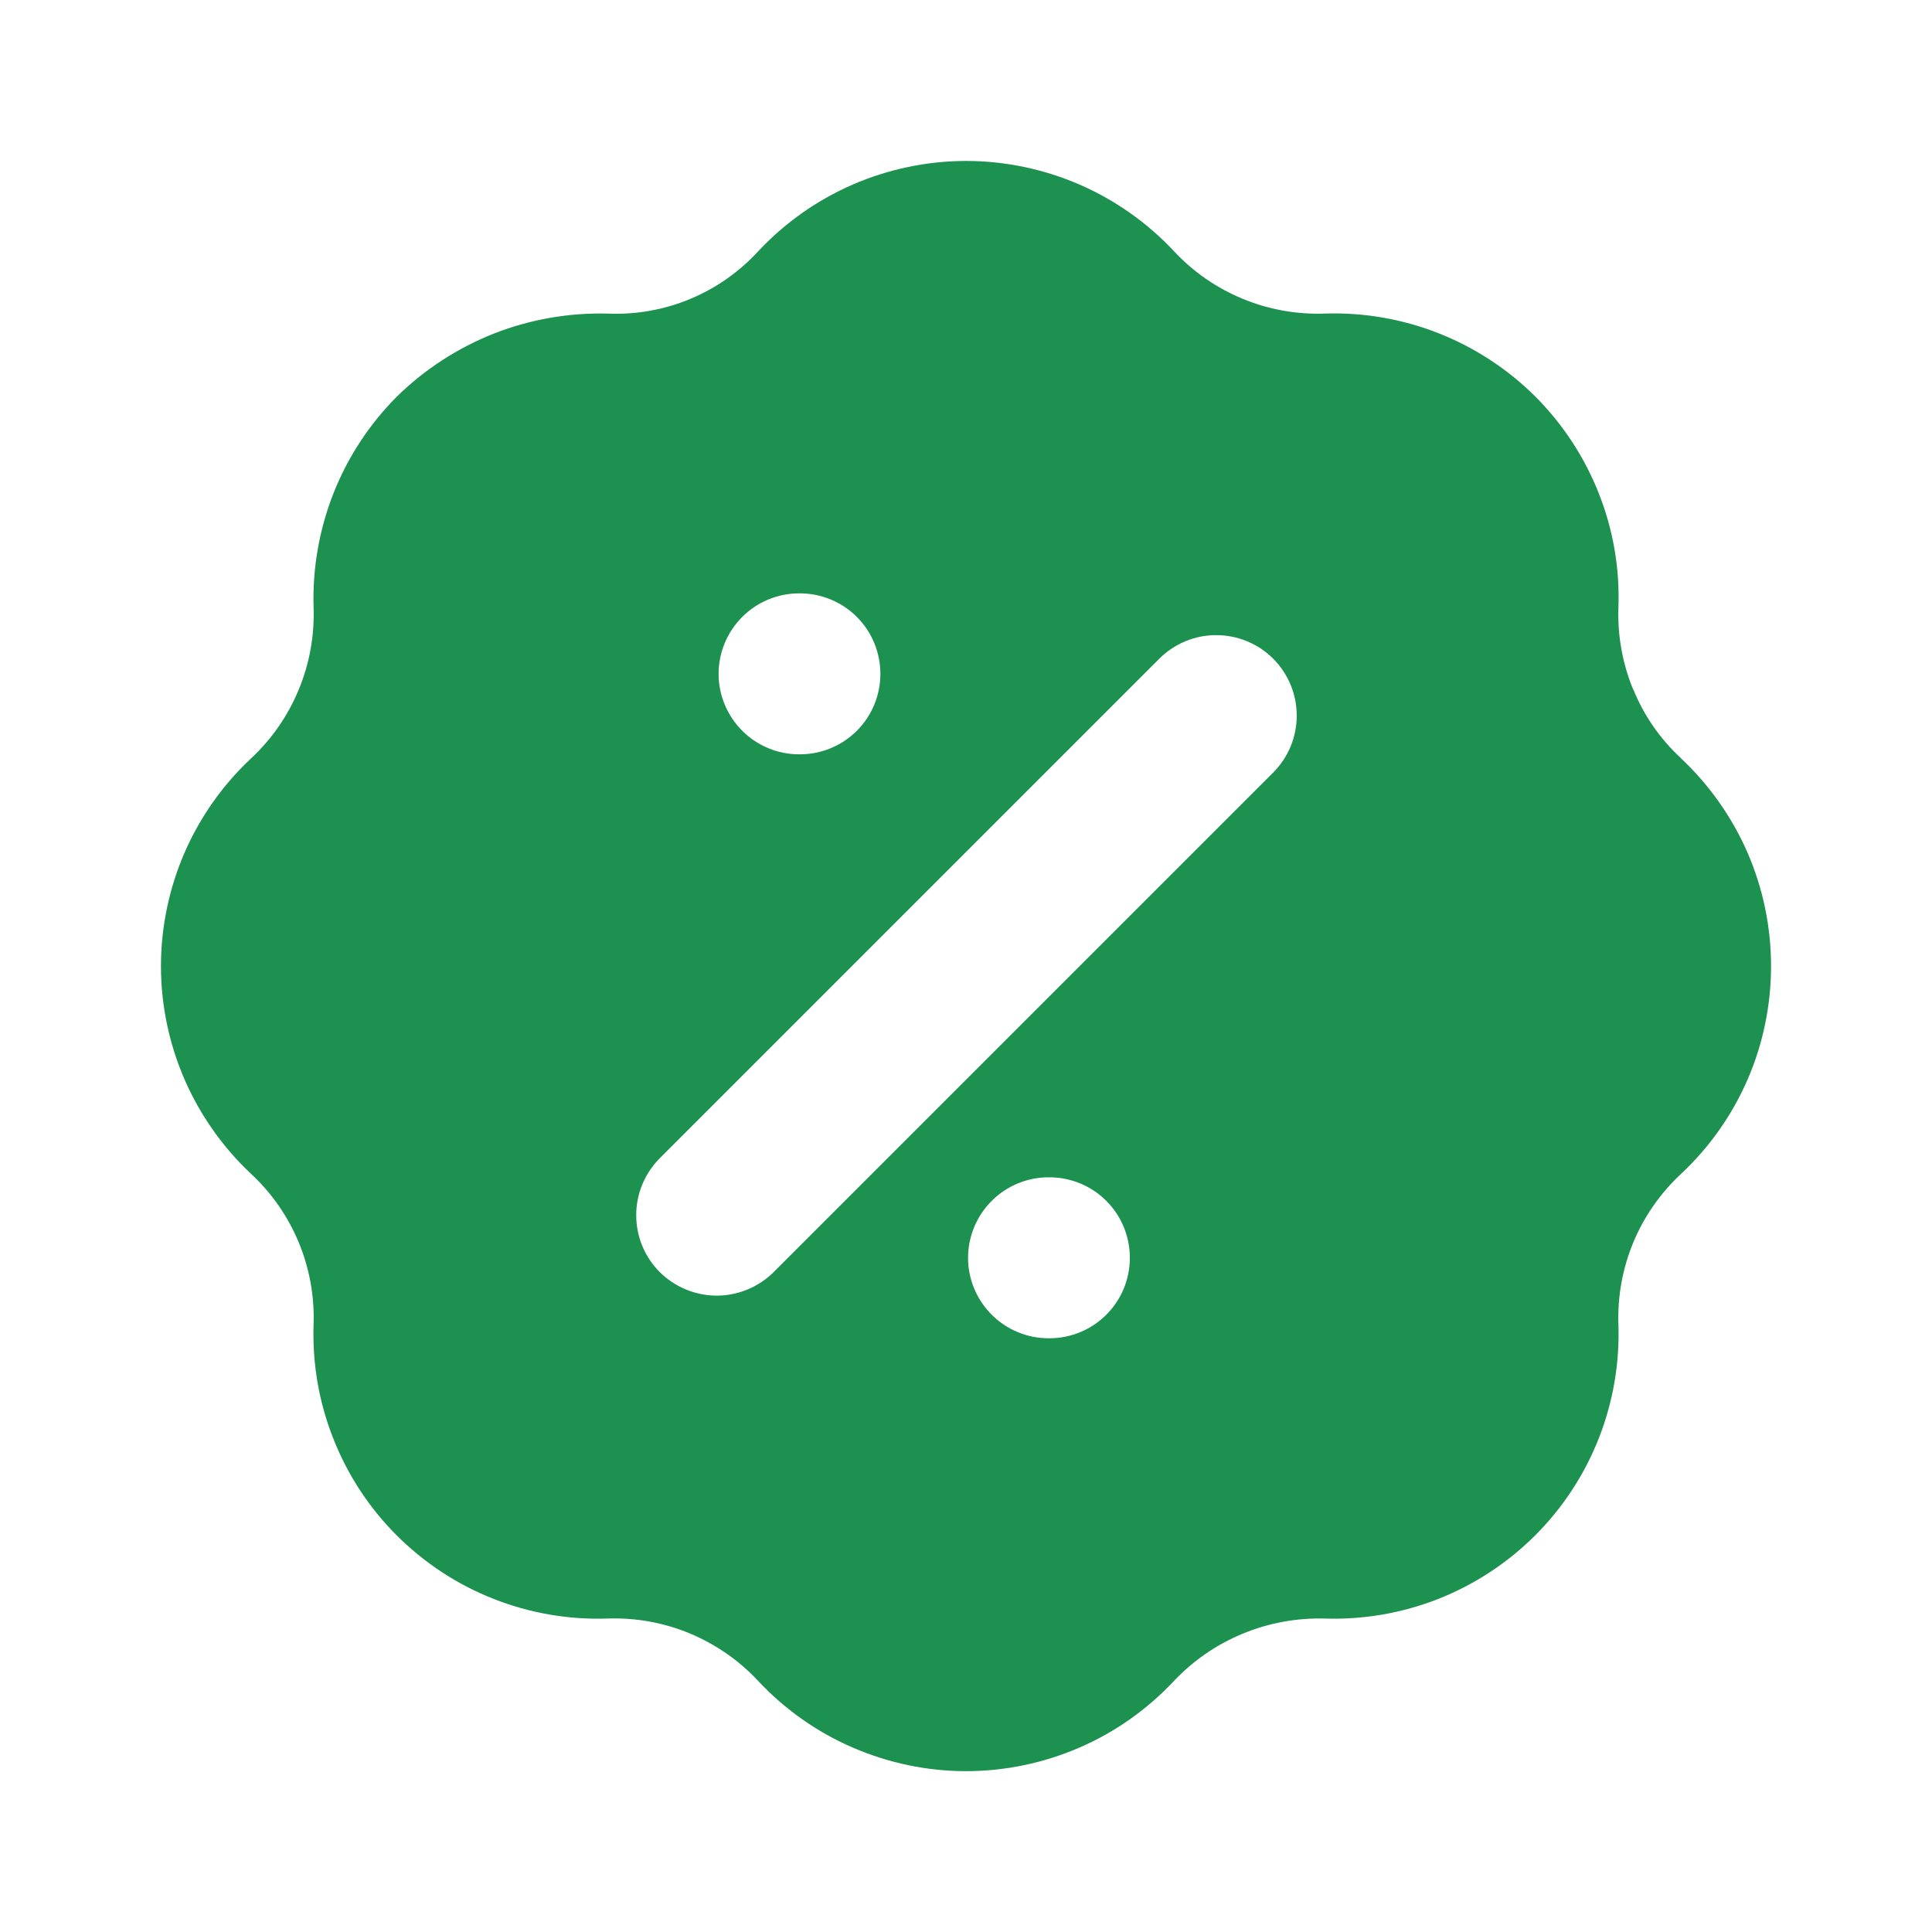 <?xml version="1.0" encoding="UTF-8"?> <svg xmlns="http://www.w3.org/2000/svg" width="16" height="16" viewBox="0 0 16 16" fill="none"><path fill-rule="evenodd" clip-rule="evenodd" d="M13.527 5.711C13.615 5.927 13.749 6.12 13.92 6.278V6.279C14.156 6.5 14.344 6.767 14.473 7.063C14.601 7.359 14.667 7.678 14.667 8.001C14.667 8.324 14.601 8.644 14.473 8.94C14.344 9.236 14.156 9.503 13.92 9.723C13.75 9.882 13.615 10.075 13.526 10.29C13.437 10.505 13.395 10.736 13.403 10.969C13.414 11.291 13.358 11.613 13.24 11.913C13.121 12.214 12.943 12.486 12.714 12.715C12.486 12.943 12.213 13.122 11.913 13.241C11.613 13.359 11.291 13.415 10.969 13.404C10.736 13.398 10.505 13.441 10.29 13.53C10.075 13.619 9.882 13.752 9.722 13.921C9.501 14.157 9.235 14.345 8.939 14.473C8.643 14.601 8.323 14.668 8.001 14.668C7.678 14.668 7.359 14.601 7.063 14.473C6.766 14.345 6.5 14.157 6.279 13.921C6.121 13.751 5.927 13.617 5.712 13.527C5.497 13.438 5.265 13.396 5.033 13.404C4.71 13.415 4.388 13.36 4.087 13.241C3.787 13.123 3.514 12.944 3.285 12.715C3.057 12.487 2.878 12.214 2.76 11.913C2.641 11.613 2.586 11.291 2.597 10.968C2.605 10.736 2.563 10.504 2.474 10.289C2.385 10.075 2.251 9.881 2.081 9.723C1.845 9.502 1.657 9.235 1.528 8.939C1.4 8.643 1.333 8.324 1.333 8.001C1.333 7.678 1.4 7.358 1.528 7.062C1.657 6.766 1.845 6.499 2.081 6.279C2.251 6.12 2.385 5.927 2.474 5.711C2.563 5.496 2.605 5.265 2.597 5.032C2.587 4.709 2.643 4.388 2.761 4.087C2.879 3.787 3.058 3.514 3.286 3.285C3.516 3.059 3.789 2.882 4.089 2.763C4.389 2.645 4.71 2.589 5.033 2.597C5.266 2.607 5.498 2.566 5.713 2.477C5.928 2.388 6.122 2.252 6.279 2.081C6.5 1.845 6.766 1.657 7.063 1.528C7.359 1.4 7.678 1.333 8.001 1.333C8.324 1.333 8.643 1.4 8.939 1.528C9.236 1.657 9.502 1.845 9.723 2.081C9.881 2.251 10.075 2.385 10.29 2.474C10.505 2.563 10.736 2.605 10.969 2.597C11.291 2.586 11.613 2.641 11.914 2.76C12.214 2.878 12.487 3.057 12.716 3.285C12.944 3.514 13.123 3.787 13.241 4.087C13.36 4.388 13.415 4.709 13.403 5.032C13.395 5.265 13.437 5.497 13.526 5.712L13.527 5.711ZM6.618 4.914C6.441 4.914 6.272 4.984 6.147 5.109C6.022 5.234 5.951 5.404 5.951 5.581C5.951 5.757 6.022 5.927 6.147 6.052C6.272 6.177 6.441 6.247 6.618 6.247H6.625C6.801 6.247 6.971 6.177 7.096 6.052C7.221 5.927 7.291 5.757 7.291 5.581C7.291 5.404 7.221 5.234 7.096 5.109C6.971 4.984 6.801 4.914 6.625 4.914H6.618ZM10.544 6.398C10.669 6.273 10.739 6.103 10.739 5.927C10.739 5.75 10.669 5.58 10.544 5.455C10.419 5.33 10.25 5.26 10.073 5.26C9.896 5.259 9.726 5.33 9.601 5.455L5.456 9.6C5.335 9.726 5.267 9.894 5.269 10.069C5.27 10.244 5.34 10.411 5.464 10.535C5.588 10.658 5.755 10.728 5.93 10.73C6.104 10.731 6.273 10.664 6.399 10.543L10.544 6.398ZM8.684 9.75C8.507 9.75 8.338 9.82 8.213 9.945C8.088 10.07 8.017 10.24 8.017 10.417C8.017 10.594 8.088 10.763 8.213 10.888C8.338 11.013 8.507 11.083 8.684 11.083H8.691C8.867 11.083 9.037 11.013 9.162 10.888C9.287 10.763 9.357 10.594 9.357 10.417C9.357 10.24 9.287 10.07 9.162 9.945C9.037 9.82 8.867 9.75 8.691 9.75H8.684Z" fill="#1D914F"></path></svg> 
